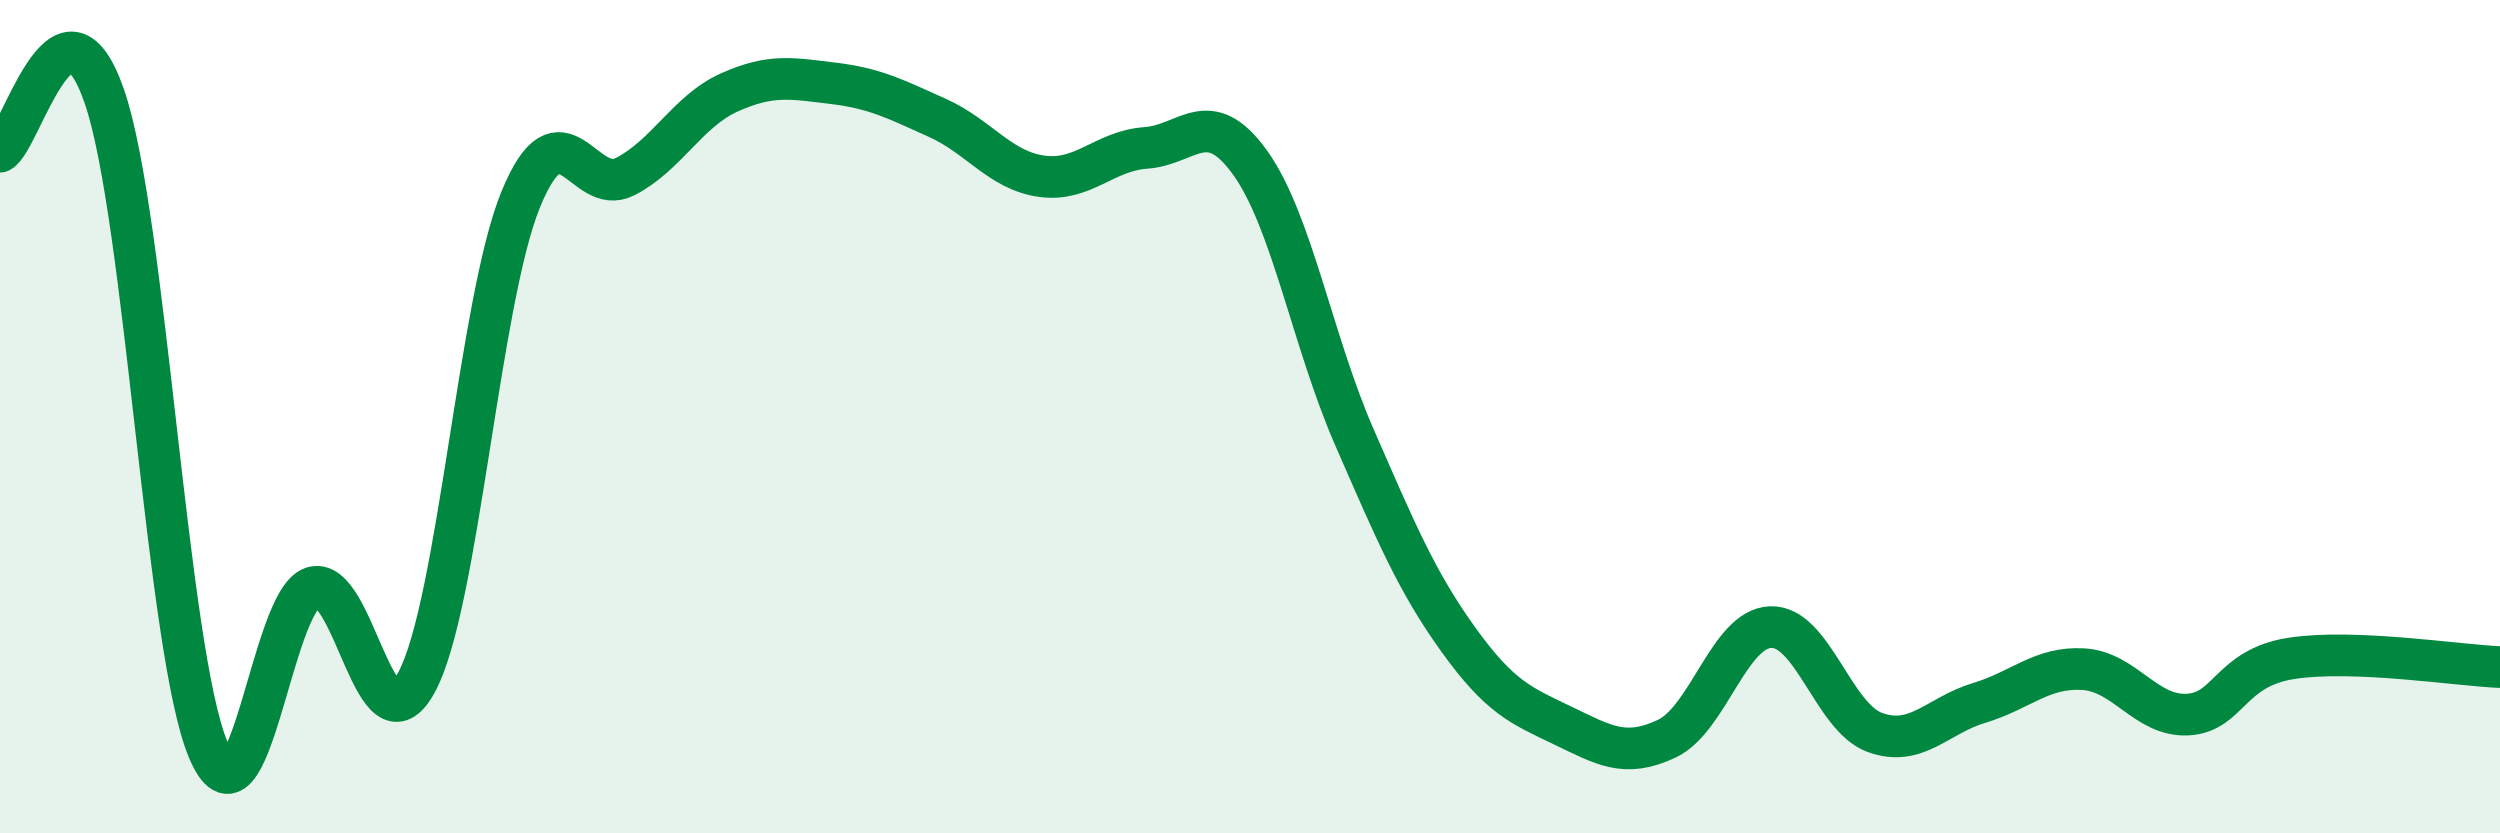 
    <svg width="60" height="20" viewBox="0 0 60 20" xmlns="http://www.w3.org/2000/svg">
      <path
        d="M 0,3.64 C 0.5,3.37 1.5,-0.57 2.5,2.3 C 3.5,5.17 4,15.64 5,18 C 6,20.36 6.5,14.43 7.5,14.1 C 8.5,13.77 9,18.23 10,16.37 C 11,14.51 11.5,7.21 12.5,4.78 C 13.5,2.35 14,4.75 15,4.24 C 16,3.73 16.5,2.67 17.5,2.22 C 18.5,1.77 19,1.88 20,2 C 21,2.12 21.5,2.38 22.5,2.83 C 23.5,3.28 24,4.09 25,4.23 C 26,4.37 26.5,3.62 27.5,3.55 C 28.5,3.48 29,2.51 30,3.9 C 31,5.29 31.5,8.19 32.5,10.48 C 33.5,12.77 34,13.96 35,15.35 C 36,16.74 36.5,16.93 37.5,17.41 C 38.5,17.89 39,18.2 40,17.73 C 41,17.26 41.5,15.08 42.5,15.05 C 43.5,15.02 44,17.22 45,17.58 C 46,17.94 46.5,17.17 47.5,16.87 C 48.5,16.57 49,16 50,16.06 C 51,16.12 51.5,17.2 52.5,17.15 C 53.5,17.1 53.5,16.03 55,15.8 C 56.5,15.57 59,15.97 60,16.01L60 20L0 20Z"
        fill="#008740"
        opacity="0.1"
        stroke-linecap="round"
        stroke-linejoin="round"
      />
      <path
        d="M 0,3.64 C 0.5,3.37 1.5,-0.57 2.5,2.3 C 3.5,5.17 4,15.64 5,18 C 6,20.36 6.5,14.43 7.5,14.1 C 8.5,13.77 9,18.23 10,16.37 C 11,14.51 11.5,7.21 12.5,4.78 C 13.5,2.35 14,4.75 15,4.24 C 16,3.73 16.5,2.67 17.5,2.22 C 18.5,1.77 19,1.88 20,2 C 21,2.12 21.5,2.38 22.5,2.83 C 23.5,3.28 24,4.09 25,4.23 C 26,4.37 26.5,3.62 27.5,3.55 C 28.5,3.48 29,2.51 30,3.9 C 31,5.29 31.5,8.19 32.5,10.48 C 33.5,12.77 34,13.96 35,15.35 C 36,16.74 36.5,16.93 37.5,17.41 C 38.5,17.89 39,18.2 40,17.73 C 41,17.26 41.5,15.08 42.5,15.05 C 43.5,15.02 44,17.22 45,17.58 C 46,17.94 46.5,17.17 47.5,16.87 C 48.5,16.57 49,16 50,16.06 C 51,16.12 51.5,17.2 52.5,17.15 C 53.5,17.1 53.5,16.03 55,15.8 C 56.5,15.57 59,15.97 60,16.01"
        stroke="#008740"
        stroke-width="1"
        fill="none"
        stroke-linecap="round"
        stroke-linejoin="round"
      />
    </svg>
  